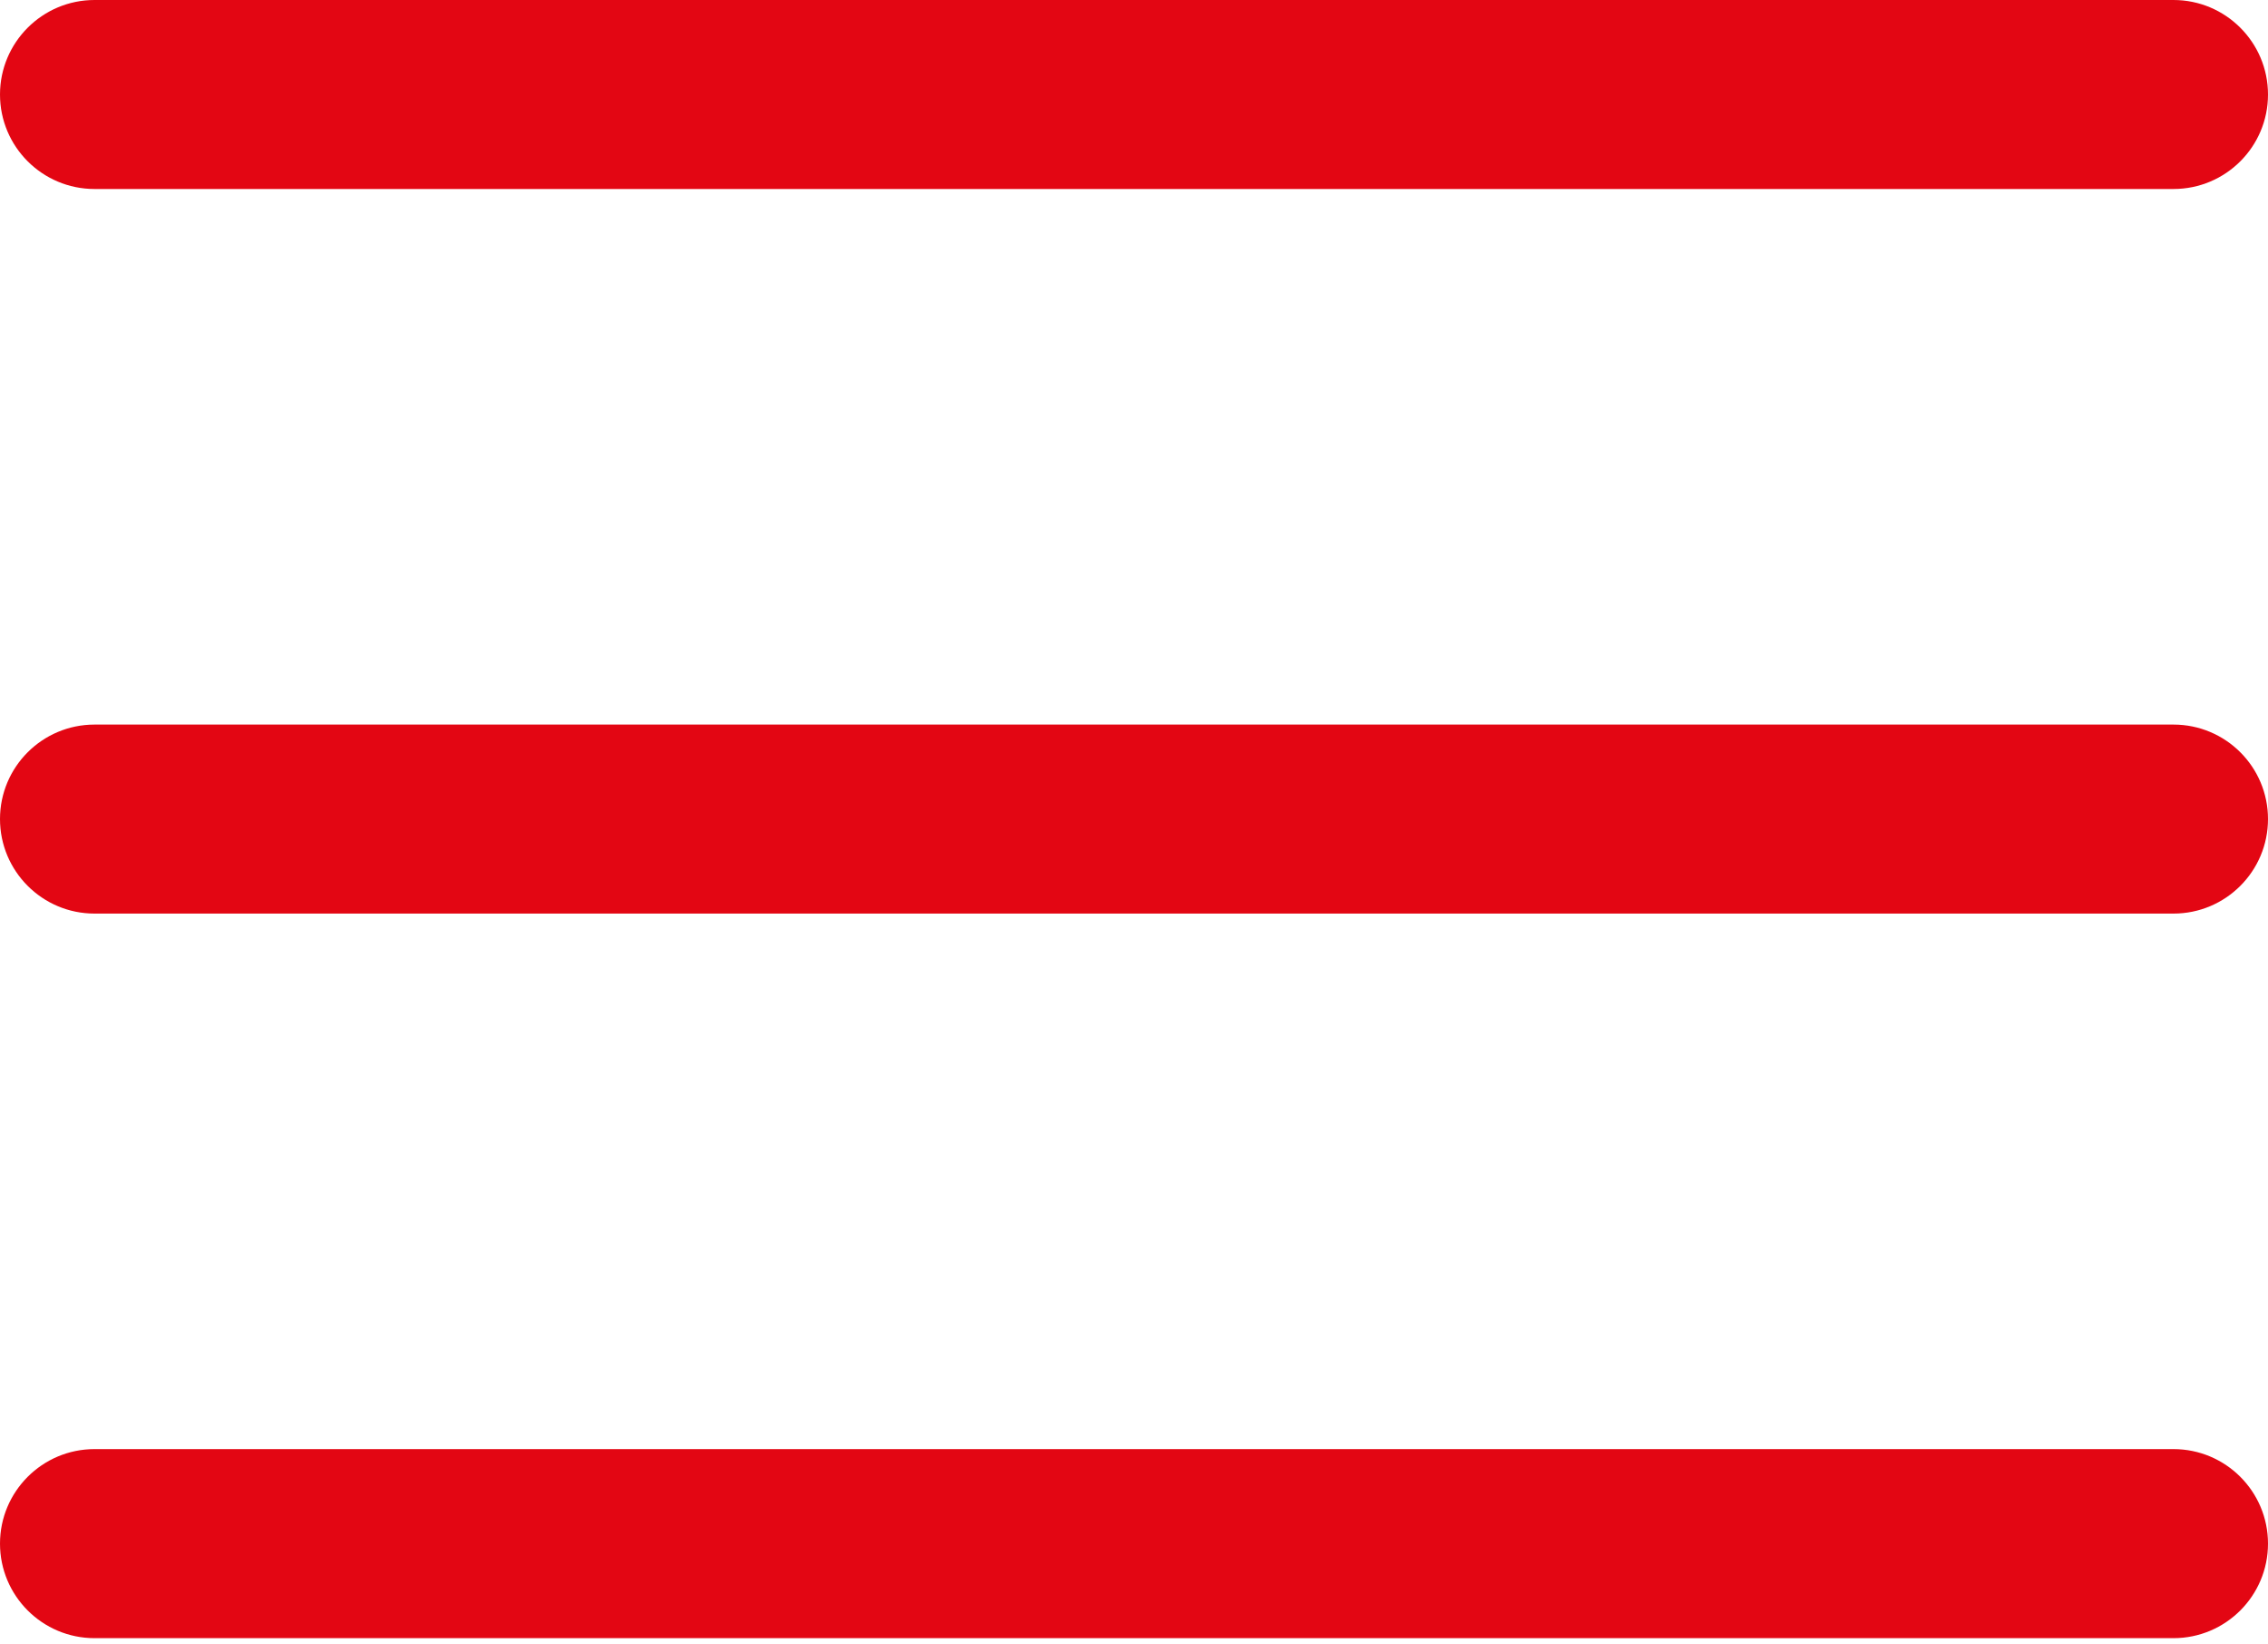 <?xml version="1.0" encoding="UTF-8"?> <svg xmlns="http://www.w3.org/2000/svg" width="40" height="29" viewBox="0 0 40 29" fill="none"><path d="M38.333 16.111H1.667C0.747 16.111 0 15.364 0 14.444C0 13.524 0.747 12.778 1.667 12.778H38.333C39.253 12.778 40 13.524 40 14.444C40 15.364 39.253 16.111 38.333 16.111Z" fill="#E30613"></path><path d="M38.333 3.333H1.667C0.747 3.333 0 2.587 0 1.667C0 0.747 0.747 0 1.667 0H38.333C39.253 0 40 0.747 40 1.667C40 2.587 39.253 3.333 38.333 3.333Z" fill="#E30613"></path><path d="M38.333 28.889H1.667C0.747 28.889 0 28.142 0 27.222C0 26.302 0.747 25.555 1.667 25.555H38.333C39.253 25.555 40 26.302 40 27.222C40 28.142 39.253 28.889 38.333 28.889Z" fill="#E30613"></path></svg> 